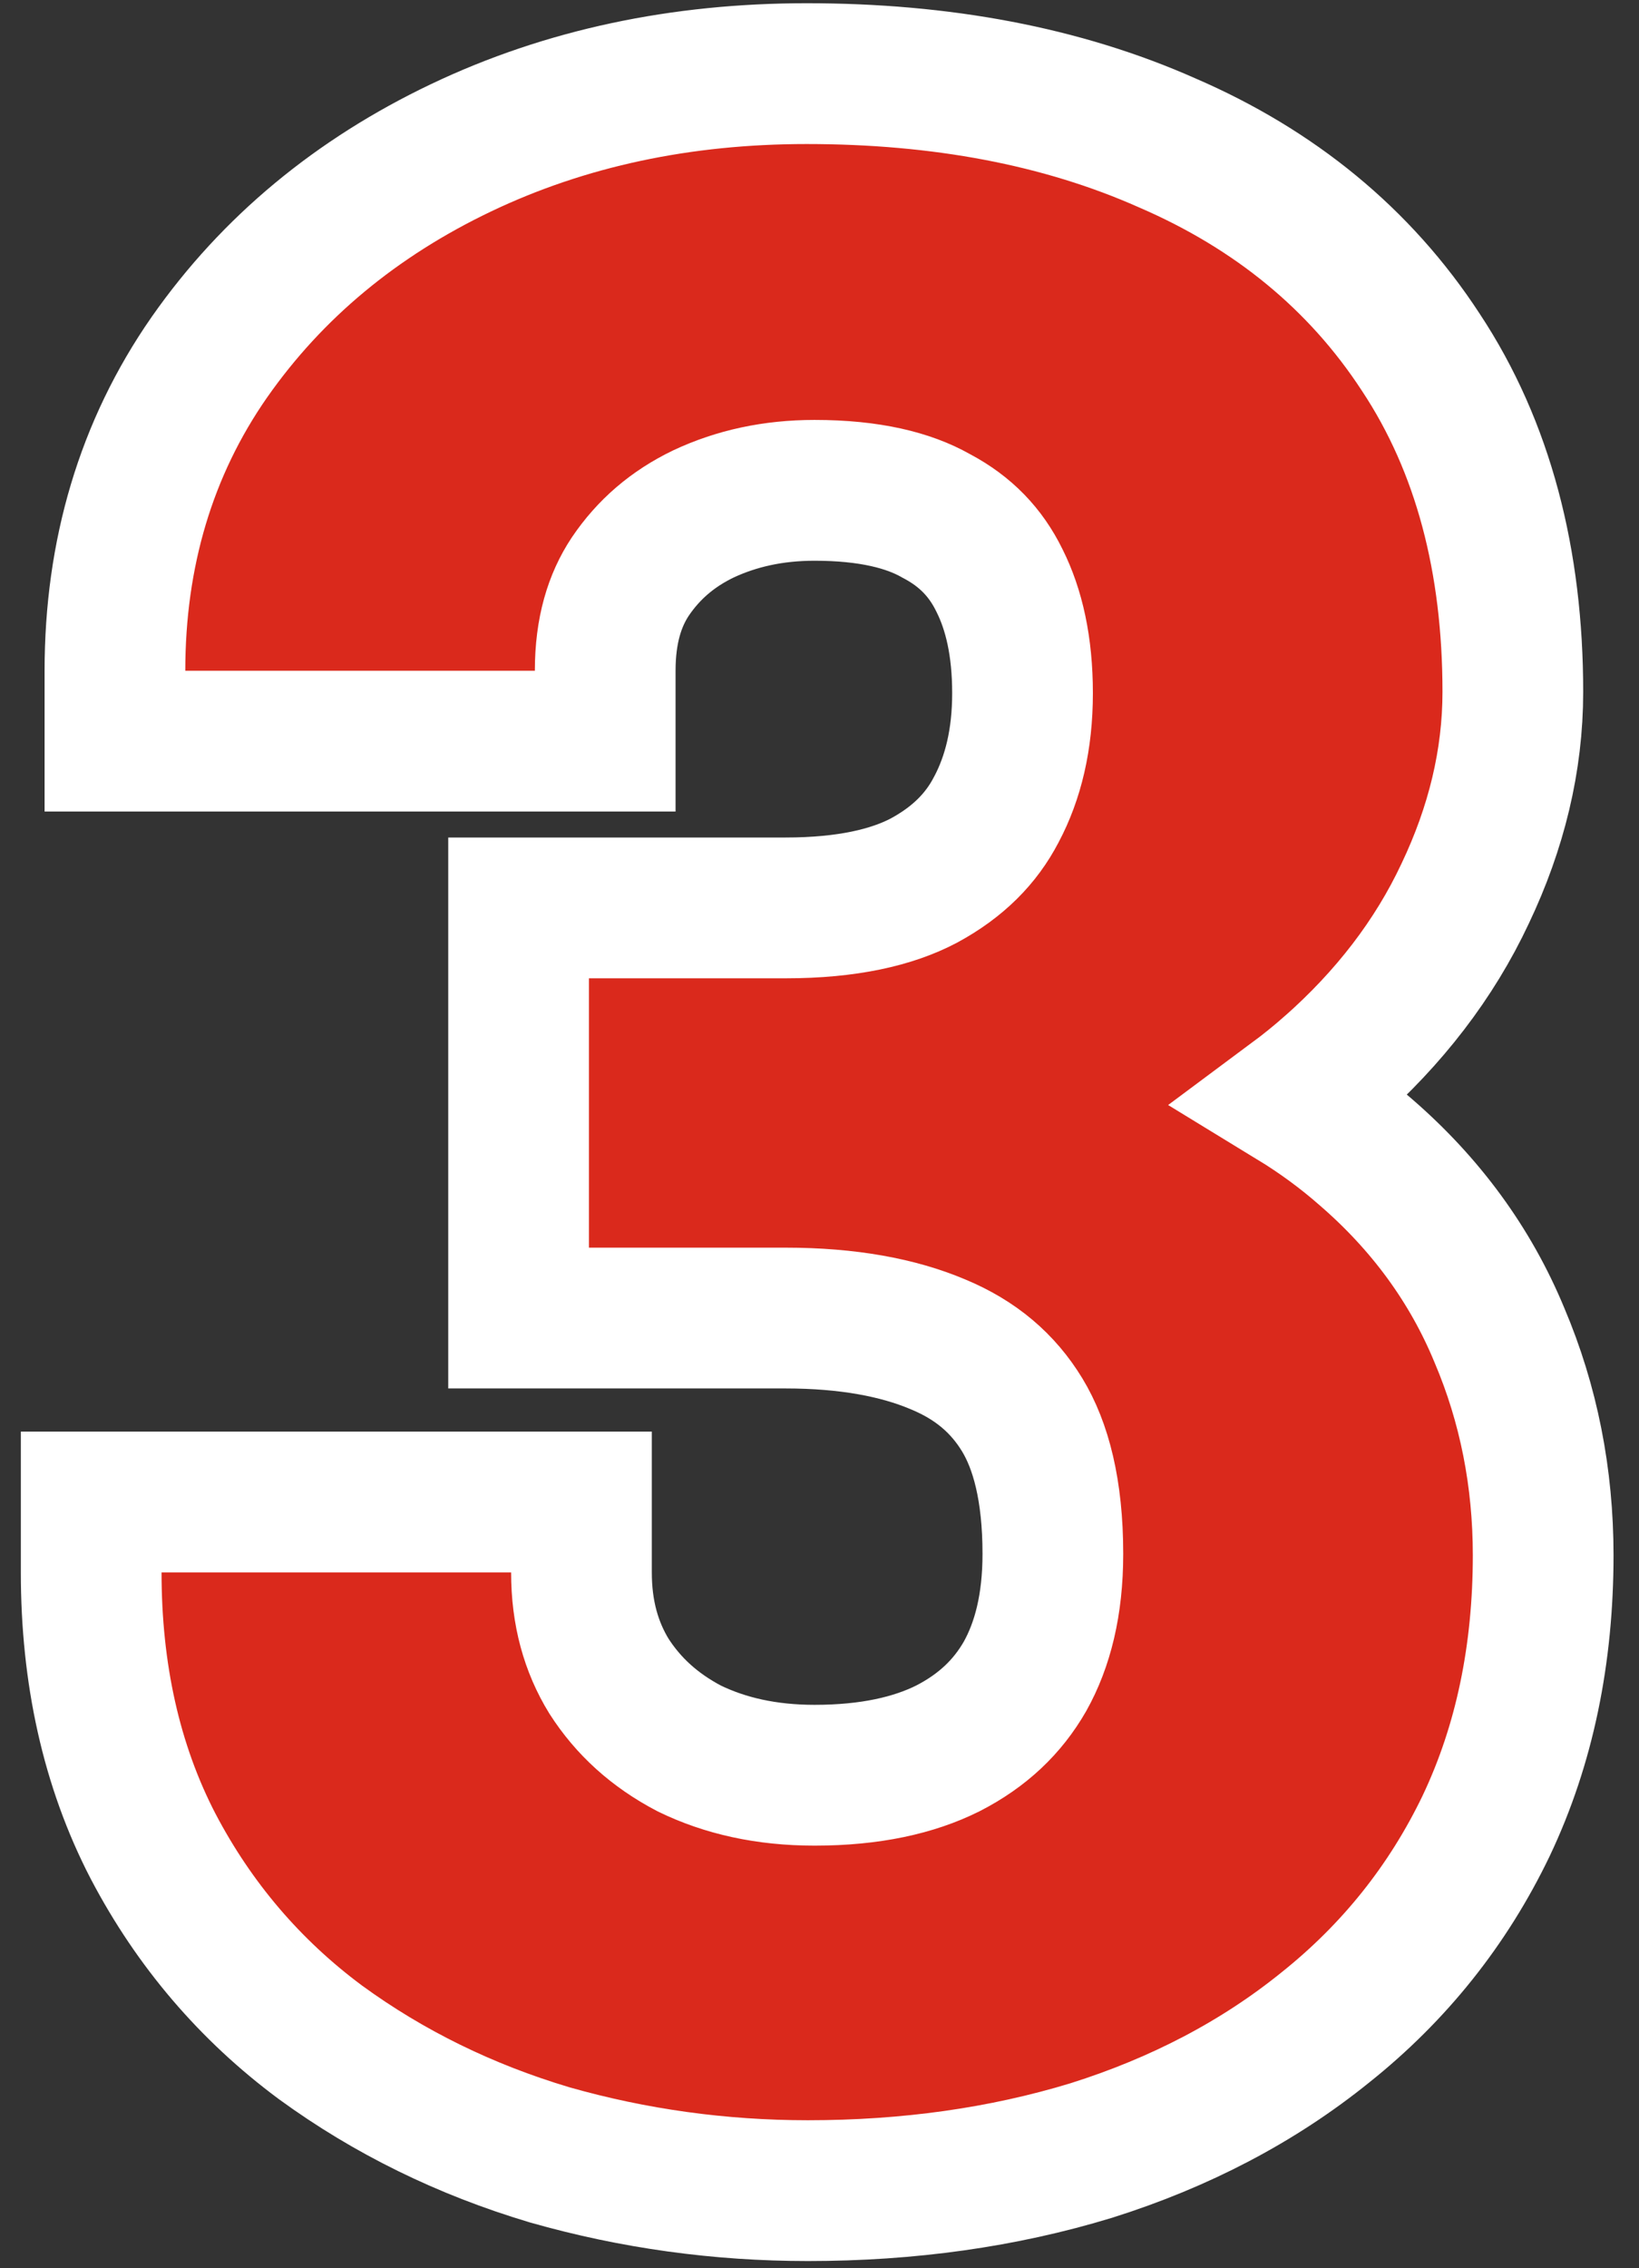 <svg width="47" height="65" viewBox="0 0 47 65" fill="none" xmlns="http://www.w3.org/2000/svg">
<rect x="0" y="0" width="47" height="65" fill="#333333" stroke="none"/>
<path d="M16.889 26.017H14.871V28.035V28.401V30.418V33.444V35.462V35.752V37.77H16.889H22.525C24.32 37.77 25.756 38.043 26.887 38.519L26.887 38.519L26.899 38.524C27.987 38.975 28.766 39.645 29.313 40.545C29.844 41.419 30.192 42.697 30.192 44.528C30.192 45.989 29.898 47.134 29.394 48.036C28.895 48.907 28.177 49.593 27.177 50.104C26.209 50.586 24.96 50.871 23.358 50.871C21.974 50.871 20.789 50.602 19.765 50.104C18.767 49.581 18.015 48.893 17.463 48.033C16.95 47.197 16.674 46.224 16.674 45.058V43.041H14.657H4.632H2.615V45.058C2.615 47.95 3.186 50.586 4.392 52.91L4.392 52.91L4.397 52.919C5.57 55.151 7.168 57.024 9.179 58.518L9.187 58.524L9.194 58.529C11.153 59.956 13.341 61.026 15.744 61.744L15.757 61.748L15.77 61.752C18.172 62.434 20.64 62.775 23.168 62.775C26.044 62.775 28.753 62.398 31.284 61.628L31.293 61.625L31.303 61.622C33.837 60.823 36.083 59.653 38.012 58.093C39.985 56.519 41.525 54.591 42.615 52.326L42.619 52.317C43.724 49.99 44.252 47.393 44.252 44.566C44.252 42.347 43.838 40.239 42.998 38.263C42.165 36.247 40.878 34.497 39.173 33.022C38.536 32.462 37.845 31.955 37.101 31.501C37.467 31.229 37.819 30.944 38.157 30.647L38.159 30.646C39.829 29.174 41.129 27.495 42.015 25.606C42.91 23.727 43.382 21.795 43.382 19.826C43.382 16.095 42.543 12.812 40.742 10.093C38.997 7.419 36.548 5.423 33.472 4.095C30.443 2.75 26.98 2.11 23.131 2.11C19.536 2.11 16.22 2.806 13.221 4.235C10.234 5.659 7.81 7.656 6.006 10.233L6.006 10.233L6.003 10.237C4.183 12.85 3.296 15.871 3.296 19.221V21.238H5.313H15.338H17.355V19.221C17.355 18.065 17.625 17.198 18.073 16.524C18.596 15.749 19.284 15.154 20.174 14.726C21.121 14.283 22.173 14.051 23.358 14.051C24.946 14.051 26.061 14.34 26.828 14.773L26.851 14.786L26.874 14.798C27.691 15.233 28.267 15.831 28.657 16.627L28.661 16.635L28.665 16.643C29.077 17.467 29.322 18.519 29.322 19.864C29.322 21.199 29.052 22.29 28.574 23.193L28.57 23.2L28.566 23.207C28.141 24.024 27.479 24.701 26.493 25.234C25.585 25.713 24.3 26.017 22.525 26.017H16.889Z" fill="#DA291C" stroke="white" stroke-width="4.035"/>
</svg>
